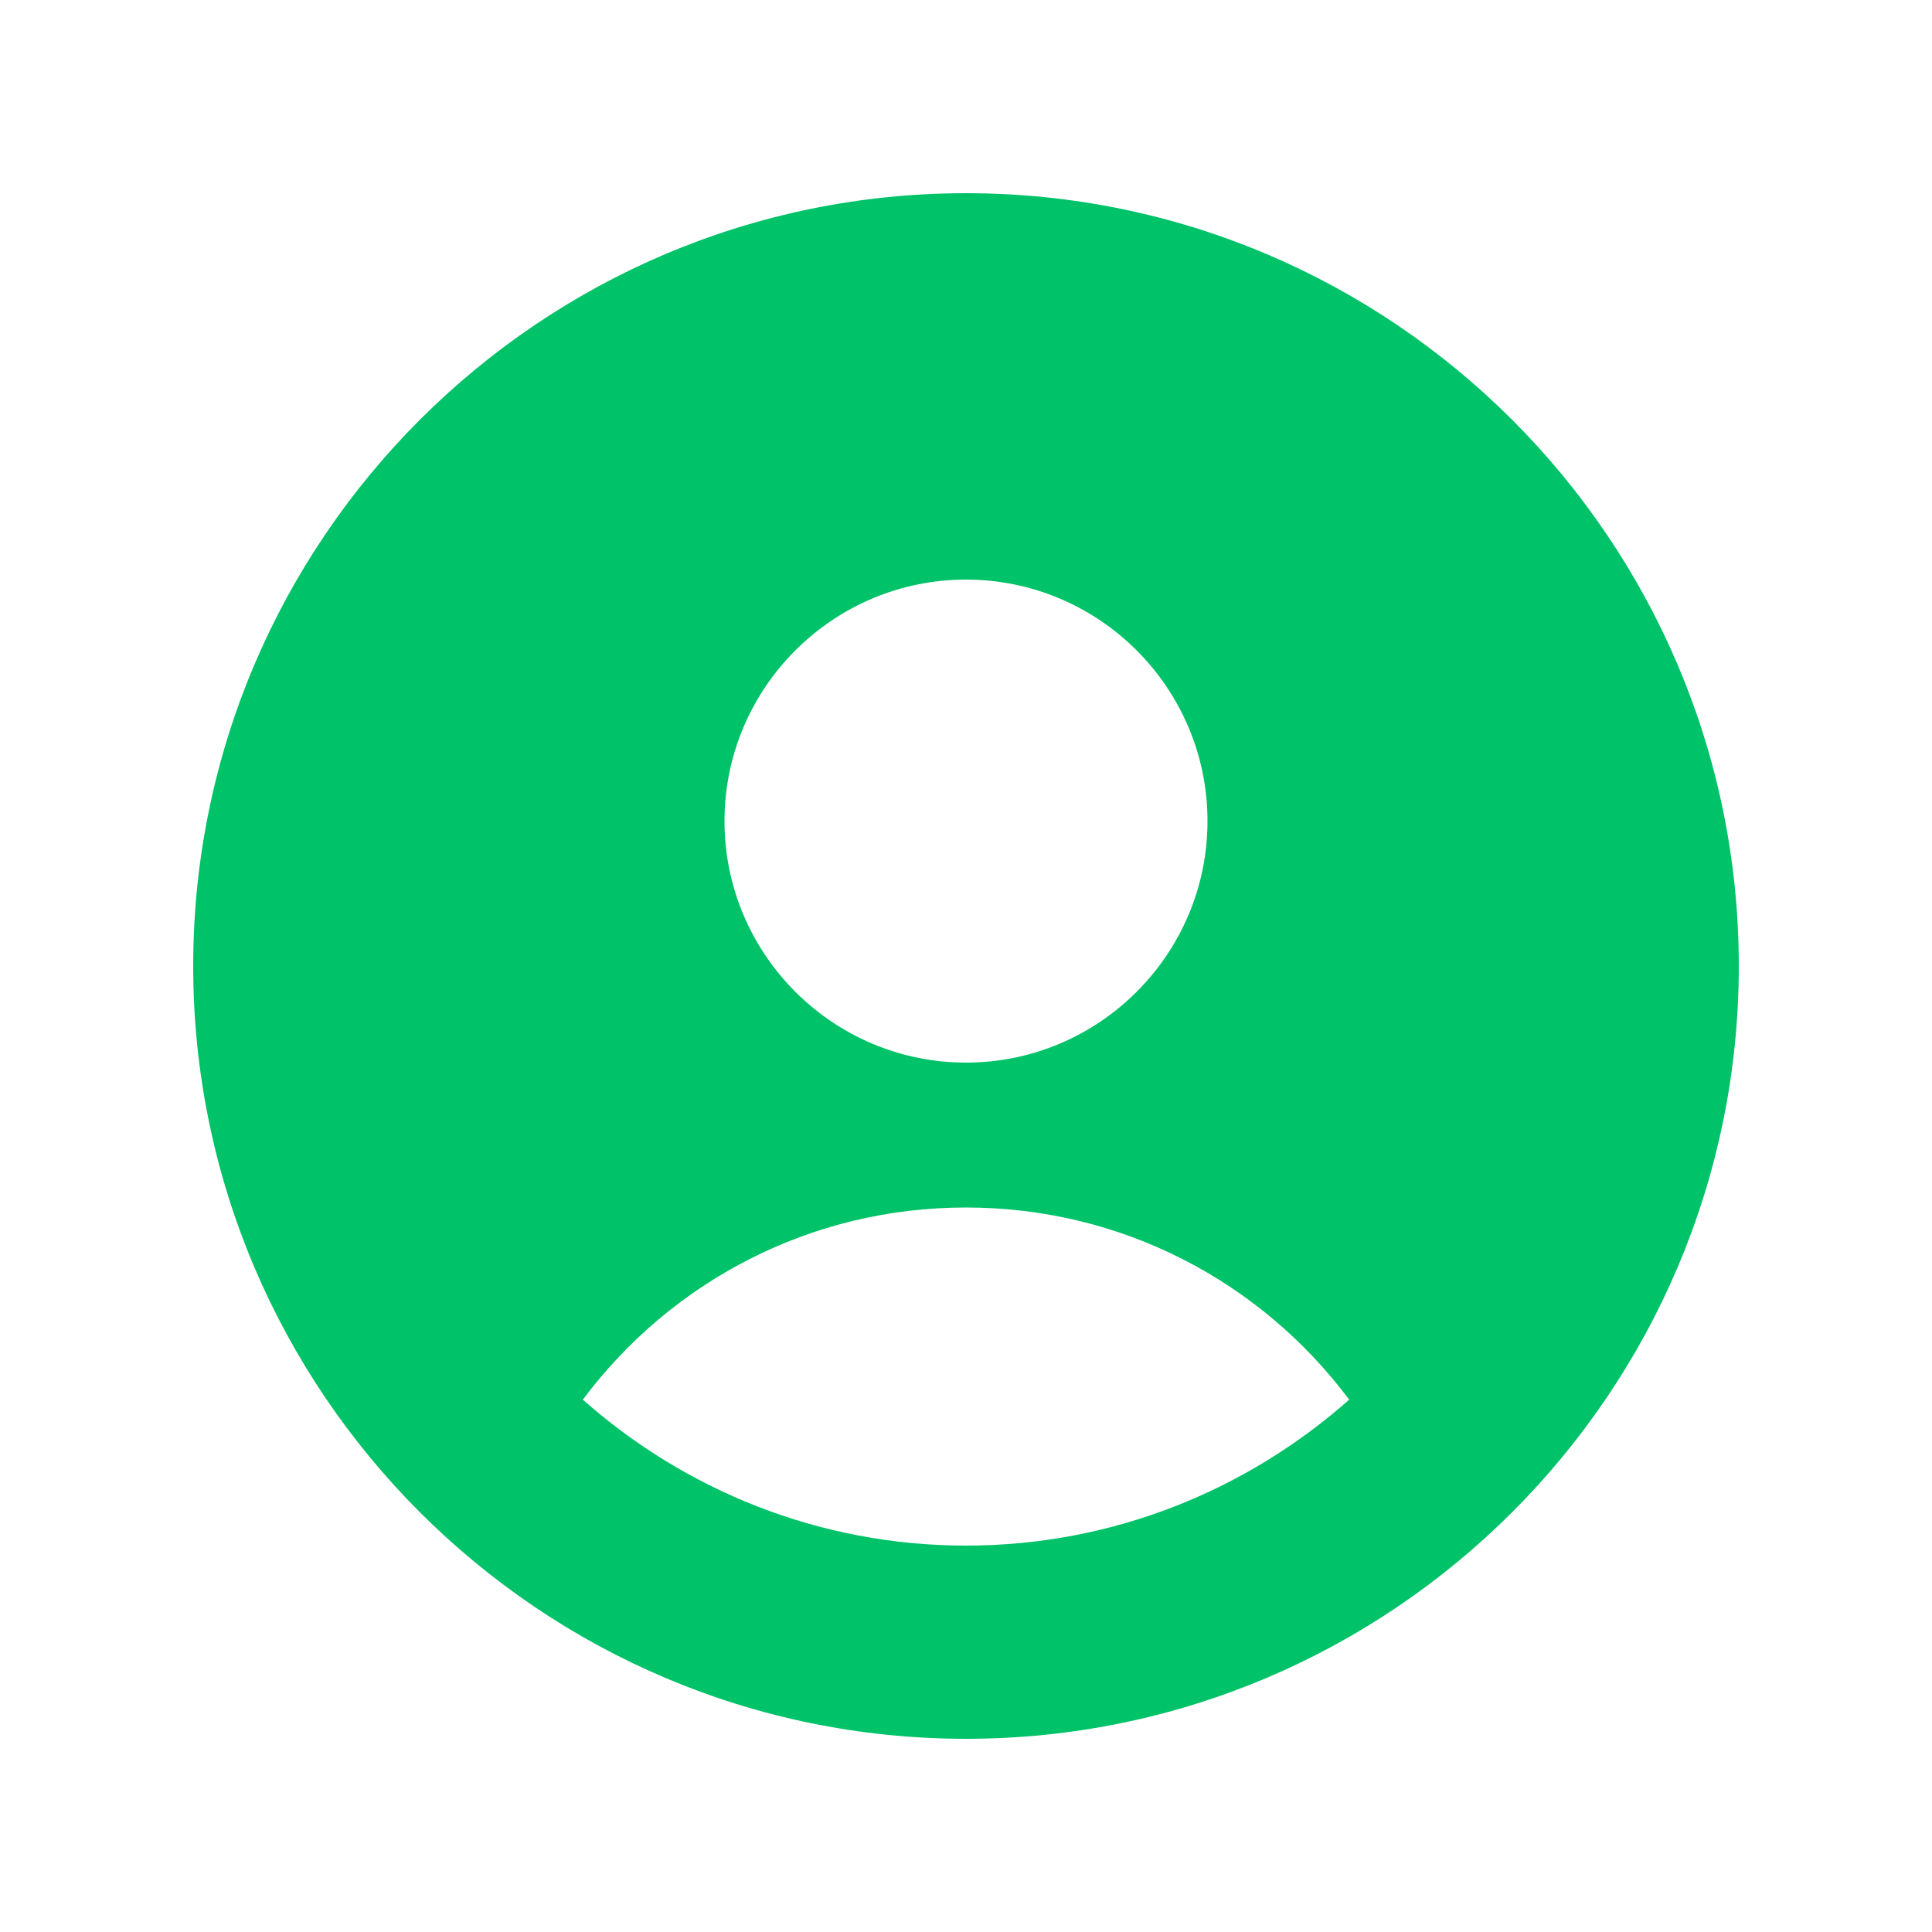 <svg width="24" height="24" viewBox="0 0 24 24" fill="none" xmlns="http://www.w3.org/2000/svg">
<path d="M12 2.4C6.707 2.4 2.4 6.707 2.4 12C2.4 17.293 6.707 21.6 12 21.6C17.293 21.6 21.6 17.293 21.6 12C21.6 6.707 17.293 2.4 12 2.4ZM12 7.2C13.654 7.2 15 8.546 15 10.2C15 11.854 13.654 13.2 12 13.2C10.346 13.2 9 11.854 9 10.2C9 8.546 10.346 7.2 12 7.2ZM12 19.2C10.174 19.2 8.51 18.511 7.24 17.387C8.344 15.913 10.073 15 12 15C13.927 15 15.658 15.913 16.76 17.387C15.49 18.511 13.825 19.2 12 19.2Z" fill="#00C268"/>
</svg>
